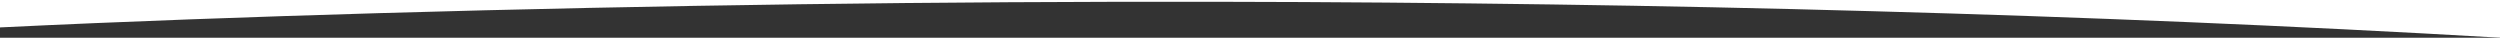 <?xml version="1.0" encoding="UTF-8"?><svg id="a" xmlns="http://www.w3.org/2000/svg" width="1440" height="21.72" preserveAspectRatio="none" viewBox="0 0 1440 21.72"><rect x="0" y="0" width="1440" height="21.72" fill="#333333" stroke="none"/><path d="M0,0H1440V21.72c-120.29-6.97-240.7-11.95-361.15-15.26-61.62-1.73-123.25-3.01-184.89-3.89-63.94-.91-127.89-1.45-191.83-1.54-161.21-.27-322.42,1.89-483.55,6.53C145.7,9.7,72.83,12.27,0,15.79V0Z" fill="#fff"/></svg>